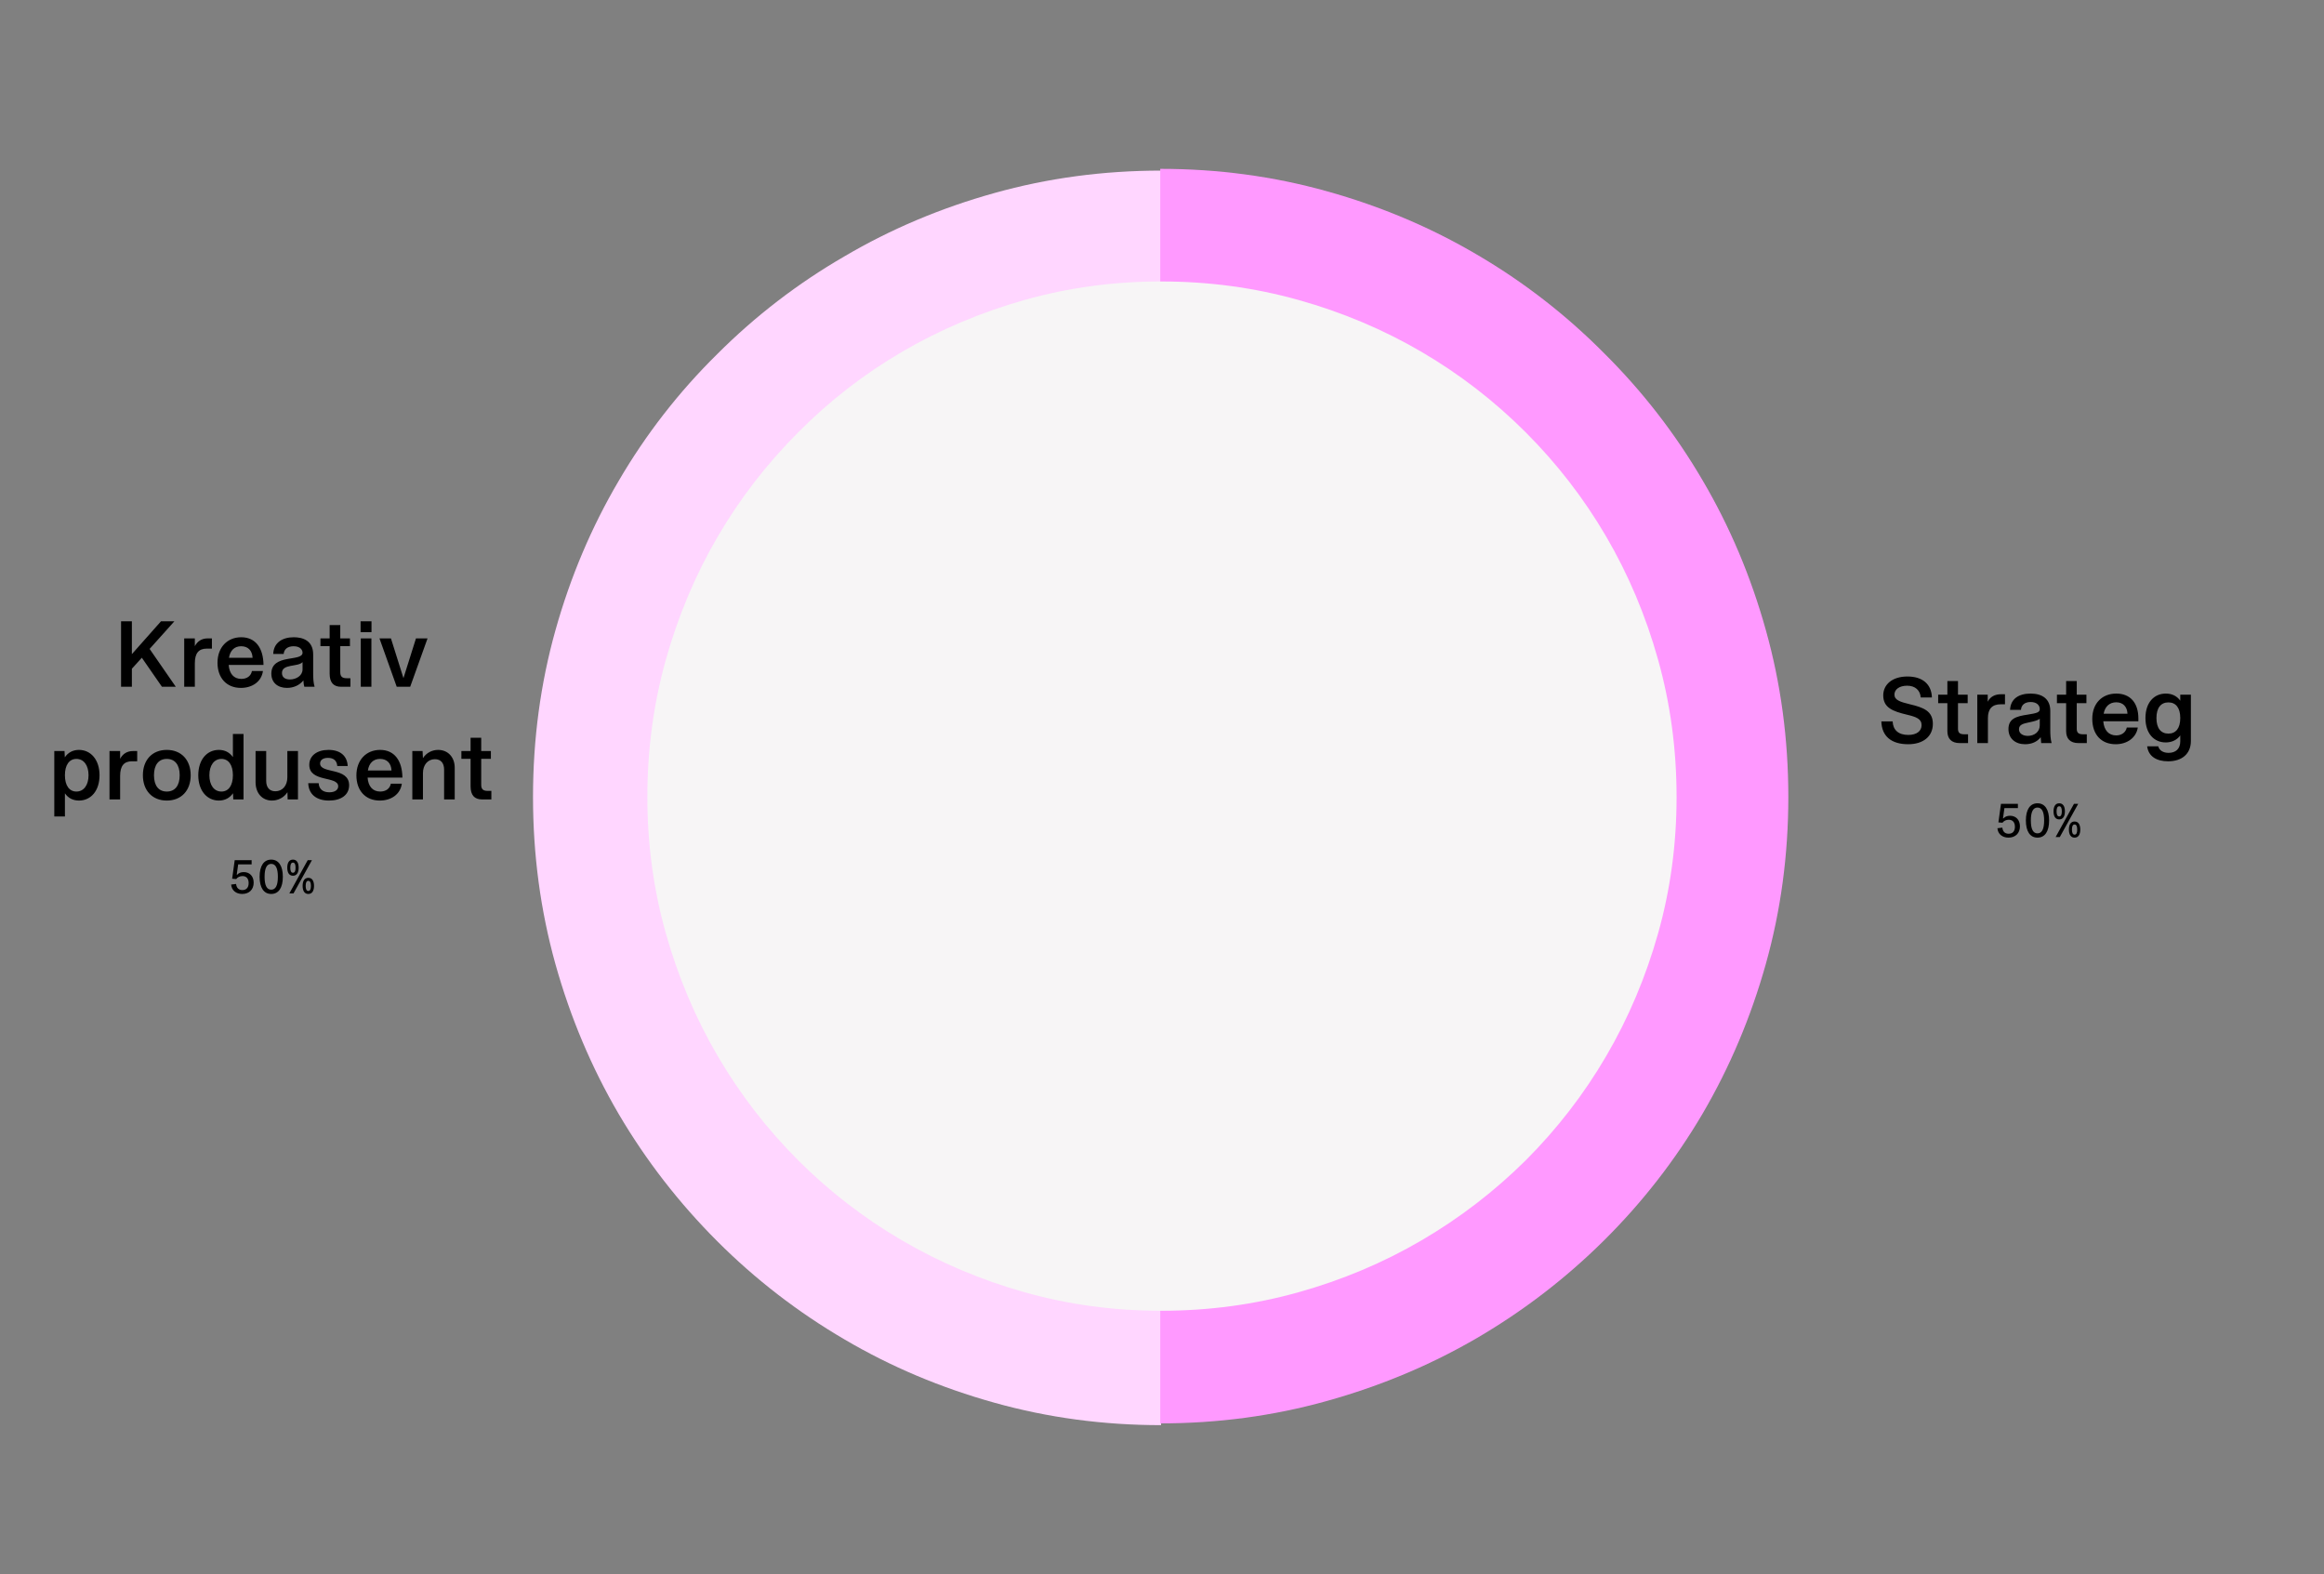 <svg width="784" height="531" viewBox="0 0 784 531" fill="none" xmlns="http://www.w3.org/2000/svg">
<rect x="0" y="0" width="784" height="531" fill="#808080" stroke="none"/>
<path d="M391.692 480.716C372.206 480.716 353.461 478.193 335.458 473.148C317.356 468.104 300.49 460.981 284.861 451.782C269.133 442.583 254.84 431.553 241.98 418.694C229.022 405.736 217.943 391.442 208.744 375.813C199.544 360.085 192.422 343.22 187.378 325.217C182.333 307.115 179.81 288.32 179.81 268.833C179.81 249.347 182.333 230.602 187.378 212.599C192.422 194.596 199.544 177.78 208.744 162.151C217.943 146.423 229.022 132.178 241.98 119.418C254.84 106.559 269.133 95.579 284.861 86.478C300.49 77.279 317.356 70.157 335.458 65.112C353.461 60.067 372.206 57.545 391.692 57.545V480.716Z" fill="#FFD6FF"/>
<path d="M391.409 56.951C410.896 56.951 429.641 59.474 447.644 64.518C465.746 69.563 482.612 76.685 498.241 85.885C513.969 95.084 528.262 106.163 541.122 119.121C554.08 131.98 565.159 146.274 574.358 162.002C583.557 177.631 590.679 194.496 595.724 212.598C600.769 230.601 603.292 249.346 603.292 268.833C603.292 288.32 600.769 307.065 595.724 325.068C590.679 343.071 583.557 359.937 574.358 375.665C565.159 391.294 554.08 405.538 541.122 418.397C528.262 431.158 513.969 442.137 498.241 451.337C482.612 460.437 465.746 467.51 447.644 472.555C429.641 477.599 410.896 480.122 391.409 480.122V56.951Z" fill="#FF99FF"/>
<path d="M643.728 251.036C638.096 251.036 634.8 248.38 634.672 243.324H638.48C638.608 246.268 640.464 247.9 643.76 247.9C646.64 247.9 648.24 246.556 648.24 244.604C648.24 242.46 646.416 241.82 643.376 241.084C638.512 239.932 635.312 238.716 635.312 234.556C635.312 230.876 638.384 228.188 643.472 228.188C648.592 228.188 651.6 230.812 651.728 235.26H647.952C647.792 232.828 646.064 231.292 643.376 231.292C640.752 231.292 639.088 232.54 639.088 234.3C639.088 236.124 640.976 236.764 644.336 237.564C648.944 238.652 652.048 239.868 652.048 244.156C652.048 248.412 648.784 251.036 643.728 251.036ZM661.138 250.652C658.258 250.652 656.946 249.116 656.946 246.588V237.18H653.842V234.332H656.946V229.724H660.53V234.332H663.794V237.18H660.53V245.852C660.53 247.164 661.17 247.676 662.578 247.676H663.922V250.652H661.138ZM667.038 250.652V234.332H670.558V236.7C671.39 235.036 672.926 234.172 675.102 234.172H676.382V237.564H674.942C672.062 237.564 670.622 239.1 670.622 242.236V250.652H667.038ZM683.15 251.036C679.886 251.036 677.55 249.116 677.55 245.916C677.55 242.332 680.334 241.596 684.014 241.052C687.214 240.54 688.11 240.284 688.11 239.164C688.11 237.98 687.182 236.796 685.038 236.796C683.086 236.796 681.87 237.788 681.774 239.452H678.094C678.254 235.676 681.102 233.948 685.006 233.948C689.006 233.948 691.662 235.804 691.662 239.772V246.076C691.662 247.836 691.726 249.244 692.11 250.652H688.59L688.43 248.668C687.182 250.3 685.262 251.036 683.15 251.036ZM684.078 248.22C686.19 248.22 688.11 246.94 688.11 244.668V242.46C687.47 242.972 686.286 243.292 684.302 243.708C682.446 244.092 681.102 244.476 681.102 245.98C681.102 247.42 682.414 248.22 684.078 248.22ZM701.2 250.652C698.32 250.652 697.008 249.116 697.008 246.588V237.18H693.904V234.332H697.008V229.724H700.592V234.332H703.856V237.18H700.592V245.852C700.592 247.164 701.232 247.676 702.64 247.676H703.984V250.652H701.2ZM713.732 251.036C708.9 251.036 705.828 247.804 705.828 242.46C705.828 237.18 709.22 233.948 713.924 233.948C718.692 233.948 721.38 237.148 721.38 242.332V243.292H709.54C709.796 246.364 711.396 248.06 713.892 248.06C715.78 248.06 717.124 247.004 717.476 245.404H721.188C720.644 248.86 717.572 251.036 713.732 251.036ZM709.668 240.732H717.7C717.604 238.396 716.196 236.892 713.924 236.892C711.684 236.892 710.116 238.268 709.668 240.732ZM731.415 256.796C727.479 256.796 724.759 255.1 724.343 251.74H728.087C728.439 253.116 729.751 253.948 731.575 253.948C733.911 253.948 735.511 252.636 735.511 250.076V248.06C734.455 249.532 732.759 250.428 730.615 250.428C726.679 250.428 723.767 247.452 723.767 242.204C723.767 236.956 726.679 233.948 730.647 233.948C732.759 233.948 734.423 234.812 735.511 236.348V234.332H739.095V249.916C739.095 254.332 736.023 256.796 731.415 256.796ZM731.511 247.452C734.007 247.452 735.511 245.66 735.511 242.204C735.511 238.748 734.007 236.924 731.511 236.924C728.983 236.924 727.479 238.748 727.479 242.204C727.479 245.66 728.983 247.452 731.511 247.452Z" fill="black"/>
<path d="M677.553 282.54C675.441 282.54 673.985 281.292 673.825 279.372L675.489 279.164C675.633 280.46 676.337 281.228 677.601 281.228C678.961 281.228 679.729 280.38 679.729 278.876C679.729 277.436 679.025 276.508 677.649 276.508C676.785 276.508 675.969 276.892 675.537 277.516L674.161 277.404L675.025 271.148H680.737V272.572H676.193L675.713 276.028H675.889C676.337 275.5 677.105 275.164 678.081 275.164C680.081 275.164 681.425 276.556 681.425 278.732C681.425 281.068 679.889 282.54 677.553 282.54ZM687.347 282.54C684.851 282.54 683.427 280.444 683.427 276.748C683.427 273.052 684.851 270.956 687.347 270.956C689.843 270.956 691.267 273.052 691.267 276.748C691.267 280.444 689.843 282.54 687.347 282.54ZM687.347 281.1C688.835 281.1 689.587 279.66 689.587 276.748C689.587 273.836 688.835 272.396 687.347 272.396C685.859 272.396 685.107 273.836 685.107 276.748C685.107 279.66 685.859 281.1 687.347 281.1ZM699.861 281.532C700.453 281.532 700.741 280.972 700.741 279.82C700.741 278.668 700.453 278.108 699.861 278.108C699.269 278.108 698.965 278.668 698.965 279.82C698.965 280.972 699.269 281.532 699.861 281.532ZM699.861 277.1C701.093 277.1 701.781 278.076 701.781 279.82C701.781 281.564 701.093 282.54 699.861 282.54C698.629 282.54 697.941 281.564 697.941 279.82C697.941 278.076 698.629 277.1 699.861 277.1ZM694.677 275.388C695.269 275.388 695.557 274.828 695.557 273.676C695.557 272.524 695.269 271.964 694.677 271.964C694.085 271.964 693.781 272.524 693.781 273.676C693.781 274.828 694.085 275.388 694.677 275.388ZM694.677 270.956C695.909 270.956 696.597 271.932 696.597 273.676C696.597 275.42 695.909 276.396 694.677 276.396C693.445 276.396 692.757 275.42 692.757 273.676C692.757 271.932 693.445 270.956 694.677 270.956ZM694.869 282.348L701.077 271.148H699.653L693.461 282.348H694.869Z" fill="black"/>
<path d="M40.84 231.652V209.572H44.488V220.644L54.312 209.572H58.824L50.472 218.884L59.304 231.652H54.632L47.848 221.86L44.488 225.572V231.652H40.84ZM62.144 231.652V215.332H65.728V217.956C66.624 216.26 68.096 215.332 70.08 215.332H71.488V218.788H69.728C67.04 218.788 65.728 220.324 65.728 223.748V231.652H62.144ZM81.246 232.036C76.446 232.036 73.374 228.676 73.374 223.556C73.374 218.308 76.734 214.948 81.374 214.948C86.206 214.948 88.83 218.564 88.894 224.292H77.15C77.374 227.268 78.878 228.996 81.406 228.996C83.326 228.996 84.67 228.004 84.99 226.34H88.702C88.222 229.892 85.15 232.036 81.246 232.036ZM77.246 221.892H85.214C85.086 219.332 83.582 217.988 81.342 217.988C79.07 217.988 77.63 219.428 77.246 221.892ZM96.817 232.036C93.681 232.036 91.537 230.244 91.537 227.236C91.537 220.388 102.065 223.332 102.065 220.164C102.065 219.332 101.393 217.988 99.057 217.988C97.073 217.988 95.825 218.948 95.697 220.58H92.177C92.305 216.868 95.153 214.948 99.121 214.948C102.161 214.948 105.649 216.1 105.649 220.74V226.98C105.649 228.772 105.713 230.276 106.129 231.652H102.673C102.449 230.916 102.385 230.18 102.353 229.508C101.009 231.172 98.993 232.036 96.817 232.036ZM97.809 229.188C99.921 229.188 102.065 227.908 102.065 225.796V223.332C100.529 225.06 95.121 223.812 95.121 227.012C95.121 228.452 96.177 229.188 97.809 229.188ZM115.046 231.652C112.486 231.652 111.206 230.18 111.206 227.236V217.956H108.102V215.332H111.206V210.852H114.79V215.332H118.054V217.956H114.79V226.724C114.79 228.228 115.462 228.772 116.966 228.772H118.214V231.652H115.046ZM121.707 231.652V215.332H125.291V231.652H121.707ZM121.643 213.22V209.572H125.323V213.22H121.643ZM133.834 231.652L128.01 215.332H131.882L136.106 228.74L140.33 215.332H144.234L138.378 231.652H133.834ZM26.636 252.948C30.604 252.948 33.58 256.244 33.58 261.492C33.58 266.772 30.636 270.036 26.636 270.036C24.588 270.036 22.988 269.172 21.9 267.604V275.412H18.316V253.332H21.772L21.868 255.444C22.956 253.844 24.588 252.948 26.636 252.948ZM25.772 255.988C23.34 255.988 21.9 258.068 21.9 261.492C21.9 264.948 23.372 266.996 25.772 266.996C28.268 266.996 29.868 264.82 29.868 261.492C29.868 258.132 28.268 255.988 25.772 255.988ZM36.941 269.652V253.332H40.525V255.956C41.421 254.26 42.893 253.332 44.877 253.332H46.285V256.788H44.525C41.837 256.788 40.525 258.324 40.525 261.748V269.652H36.941ZM56.266 270.036C51.37 270.036 48.202 266.644 48.202 261.492C48.202 256.308 51.37 252.948 56.266 252.948C61.162 252.948 64.33 256.34 64.33 261.492C64.33 266.676 61.162 270.036 56.266 270.036ZM56.266 266.996C59.05 266.996 60.618 264.98 60.618 261.492C60.618 257.972 59.018 255.988 56.266 255.988C53.514 255.988 51.946 258.004 51.946 261.492C51.946 265.012 53.514 266.996 56.266 266.996ZM73.833 270.036C69.865 270.036 66.889 266.74 66.889 261.492C66.889 256.212 69.833 252.948 73.833 252.948C75.881 252.948 77.481 253.812 78.569 255.38V247.572H82.153V269.652H78.697L78.601 267.572C77.513 269.14 75.881 270.036 73.833 270.036ZM74.697 266.996C77.129 266.996 78.569 264.916 78.569 261.492C78.569 258.036 77.097 255.988 74.697 255.988C72.233 255.988 70.633 258.164 70.633 261.492C70.633 264.852 72.233 266.996 74.697 266.996ZM91.753 270.036C88.457 270.036 86.217 267.54 86.217 263.828V253.332H89.801V263.38C89.801 265.588 90.889 266.9 92.905 266.9C95.305 266.9 96.937 264.98 96.937 262.196V253.332H100.521V269.652H97.033L96.969 267.22C95.753 269.108 93.705 270.036 91.753 270.036ZM110.992 270.036C106.608 270.036 104.112 267.796 103.984 264.18H107.504C107.6 266.132 108.912 267.252 111.088 267.252C112.944 267.252 114.096 266.452 114.096 265.236C114.096 261.652 104.336 263.988 104.336 258.004C104.336 254.9 106.928 252.948 110.832 252.948C114.896 252.948 117.136 255.06 117.296 258.388H113.776C113.648 256.596 112.56 255.636 110.64 255.636C108.976 255.636 107.984 256.372 107.984 257.524C107.984 261.108 117.776 258.676 117.776 264.884C117.776 268.116 115.088 270.036 110.992 270.036ZM128.105 270.036C123.305 270.036 120.233 266.676 120.233 261.556C120.233 256.308 123.593 252.948 128.233 252.948C133.065 252.948 135.689 256.564 135.753 262.292H124.009C124.233 265.268 125.737 266.996 128.265 266.996C130.185 266.996 131.529 266.004 131.849 264.34H135.561C135.081 267.892 132.009 270.036 128.105 270.036ZM124.105 259.892H132.073C131.945 257.332 130.441 255.988 128.201 255.988C125.929 255.988 124.489 257.428 124.105 259.892ZM139.097 269.652V253.332H142.553L142.681 255.732C143.865 253.876 145.849 252.948 147.801 252.948C151.065 252.948 153.401 255.348 153.401 258.964V269.652H149.817V259.604C149.817 257.396 148.729 256.084 146.713 256.084C144.313 256.084 142.681 258.004 142.681 260.788V269.652H139.097ZM162.593 269.652C160.033 269.652 158.753 268.18 158.753 265.236V255.956H155.649V253.332H158.753V248.852H162.337V253.332H165.601V255.956H162.337V264.724C162.337 266.228 163.009 266.772 164.513 266.772H165.761V269.652H162.593Z" fill="black"/>
<path d="M81.705 301.54C79.593 301.54 78.137 300.292 77.977 298.372L79.641 298.164C79.785 299.46 80.489 300.228 81.753 300.228C83.113 300.228 83.881 299.38 83.881 297.876C83.881 296.436 83.177 295.508 81.801 295.508C80.937 295.508 80.121 295.892 79.689 296.516L78.313 296.404L79.177 290.148H84.889V291.572H80.345L79.865 295.028H80.041C80.489 294.5 81.257 294.164 82.233 294.164C84.233 294.164 85.577 295.556 85.577 297.732C85.577 300.068 84.041 301.54 81.705 301.54ZM91.499 301.54C89.003 301.54 87.579 299.444 87.579 295.748C87.579 292.052 89.003 289.956 91.499 289.956C93.995 289.956 95.419 292.052 95.419 295.748C95.419 299.444 93.995 301.54 91.499 301.54ZM91.499 300.1C92.987 300.1 93.739 298.66 93.739 295.748C93.739 292.836 92.987 291.396 91.499 291.396C90.011 291.396 89.259 292.836 89.259 295.748C89.259 298.66 90.011 300.1 91.499 300.1ZM104.013 300.532C104.605 300.532 104.893 299.972 104.893 298.82C104.893 297.668 104.605 297.108 104.013 297.108C103.421 297.108 103.117 297.668 103.117 298.82C103.117 299.972 103.421 300.532 104.013 300.532ZM104.013 296.1C105.245 296.1 105.933 297.076 105.933 298.82C105.933 300.564 105.245 301.54 104.013 301.54C102.781 301.54 102.093 300.564 102.093 298.82C102.093 297.076 102.781 296.1 104.013 296.1ZM98.829 294.388C99.421 294.388 99.709 293.828 99.709 292.676C99.709 291.524 99.421 290.964 98.829 290.964C98.237 290.964 97.933 291.524 97.933 292.676C97.933 293.828 98.237 294.388 98.829 294.388ZM98.829 289.956C100.061 289.956 100.749 290.932 100.749 292.676C100.749 294.42 100.061 295.396 98.829 295.396C97.597 295.396 96.909 294.42 96.909 292.676C96.909 290.932 97.597 289.956 98.829 289.956ZM99.021 301.348L105.229 290.148H103.805L97.613 301.348H99.021Z" fill="black"/>
<path d="M218.388 268.833C218.388 252.808 220.465 237.377 224.62 222.54C228.775 207.702 234.611 193.853 242.128 180.994C249.646 168.135 258.697 156.413 269.281 145.829C279.767 135.245 291.439 126.194 304.298 118.676C317.158 111.158 330.957 105.322 345.696 101.167C360.434 97.013 375.767 94.936 391.692 94.936C407.717 94.936 423.148 97.013 437.986 101.167C452.824 105.322 466.672 111.158 479.531 118.676C492.391 126.194 504.112 135.245 514.697 145.829C525.281 156.413 534.332 168.135 541.85 180.994C549.367 193.853 555.204 207.702 559.358 222.54C563.513 237.377 565.59 252.808 565.59 268.833C565.59 284.759 563.513 300.091 559.358 314.83C555.204 329.569 549.367 343.368 541.85 356.227C534.332 369.086 525.281 380.808 514.697 391.392C504.112 401.878 492.391 410.879 479.531 418.397C466.672 425.915 452.824 431.751 437.986 435.905C423.148 440.06 407.717 442.137 391.692 442.137C375.767 442.137 360.434 440.06 345.696 435.905C330.957 431.751 317.158 425.915 304.298 418.397C291.439 410.879 279.767 401.878 269.281 391.392C258.697 380.808 249.646 369.086 242.128 356.227C234.611 343.368 228.775 329.569 224.62 314.83C220.465 300.091 218.388 284.759 218.388 268.833Z" fill="#F7F5F6"/>
</svg>
